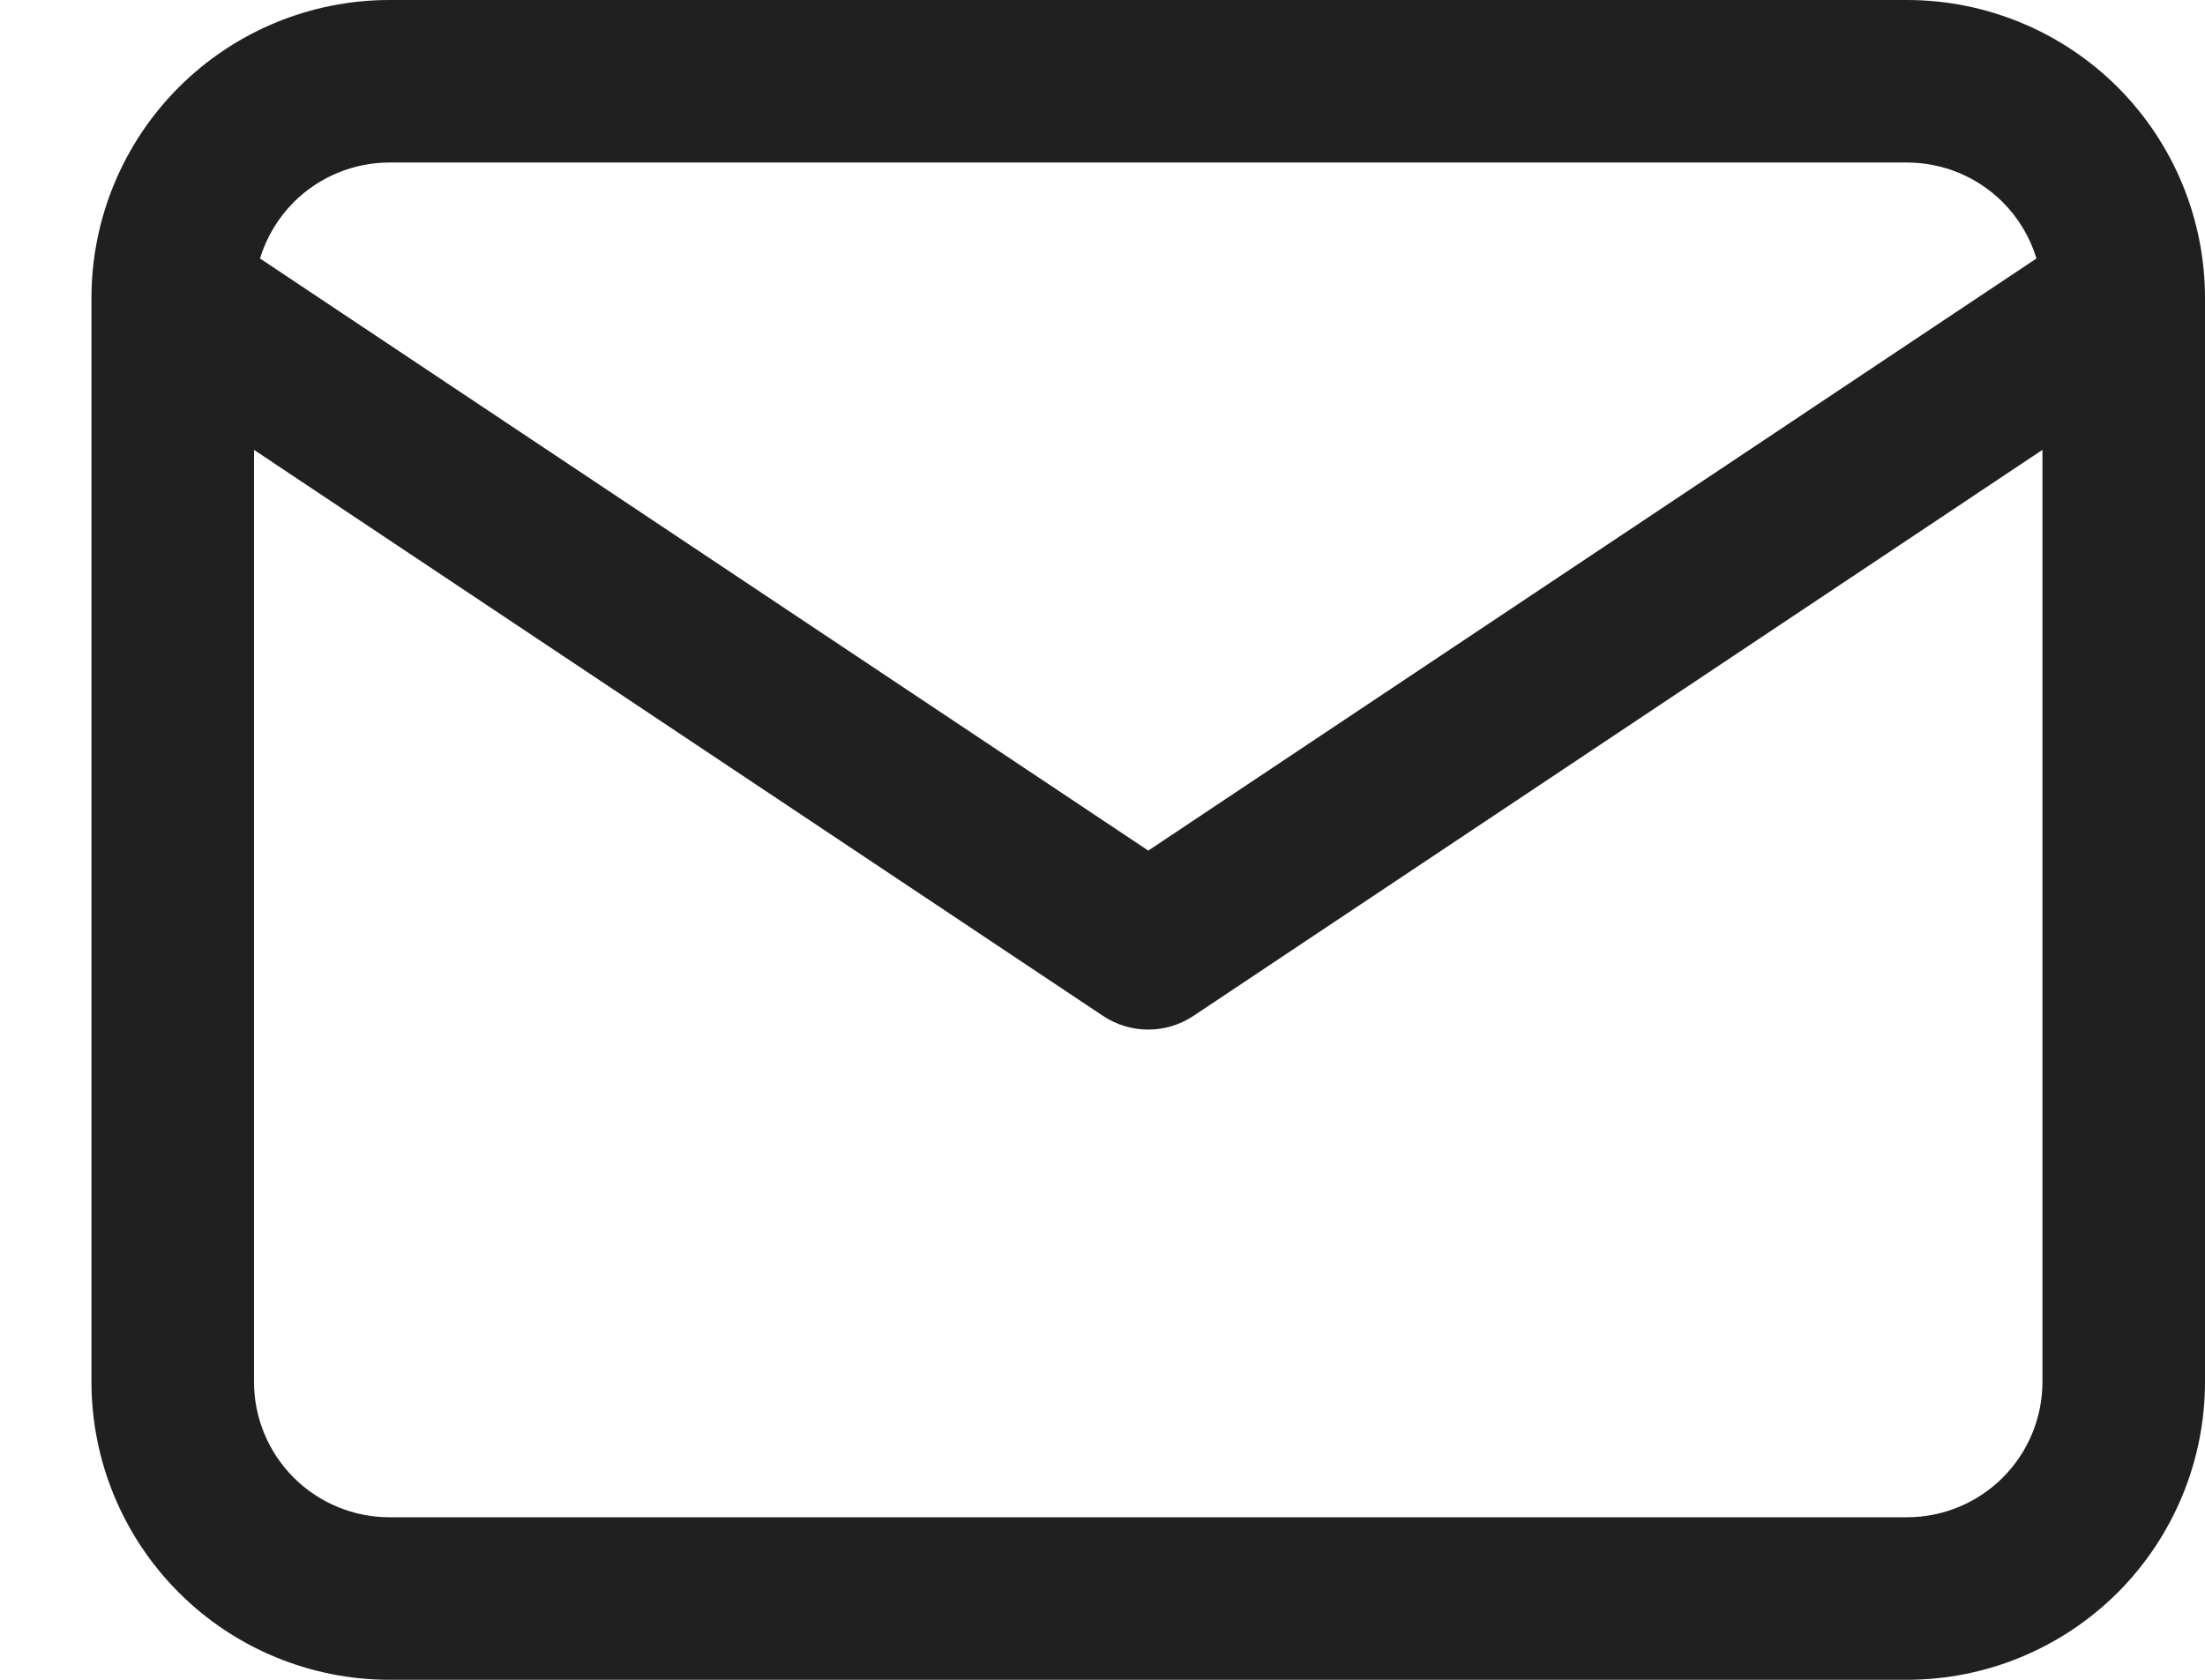 <svg width="21" height="16" viewBox="0 0 21 16" fill="none" xmlns="http://www.w3.org/2000/svg">
<path fill-rule="evenodd" clip-rule="evenodd" d="M3.71 1.548C3.368 1.548 3.039 1.684 2.797 1.926C2.647 2.077 2.537 2.262 2.476 2.462L10.936 8.102L19.395 2.462C19.334 2.262 19.225 2.077 19.074 1.926C18.832 1.684 18.504 1.548 18.161 1.548H3.71ZM19.452 4.285L11.365 9.677C11.105 9.85 10.766 9.85 10.506 9.677L2.419 4.285V13.161C2.419 13.504 2.555 13.832 2.797 14.074C3.039 14.316 3.368 14.452 3.71 14.452H18.161C18.504 14.452 18.832 14.316 19.074 14.074C19.316 13.832 19.452 13.504 19.452 13.161V4.285ZM1.703 0.831C2.235 0.299 2.957 0 3.71 0H18.161C18.914 0 19.636 0.299 20.169 0.831C20.701 1.364 21 2.086 21 2.839V13.161C21 13.914 20.701 14.636 20.169 15.169C19.636 15.701 18.914 16 18.161 16H3.71C2.957 16 2.235 15.701 1.703 15.169C1.17 14.636 0.871 13.914 0.871 13.161V2.839C0.871 2.086 1.17 1.364 1.703 0.831Z" fill="#202020"/>
</svg>
